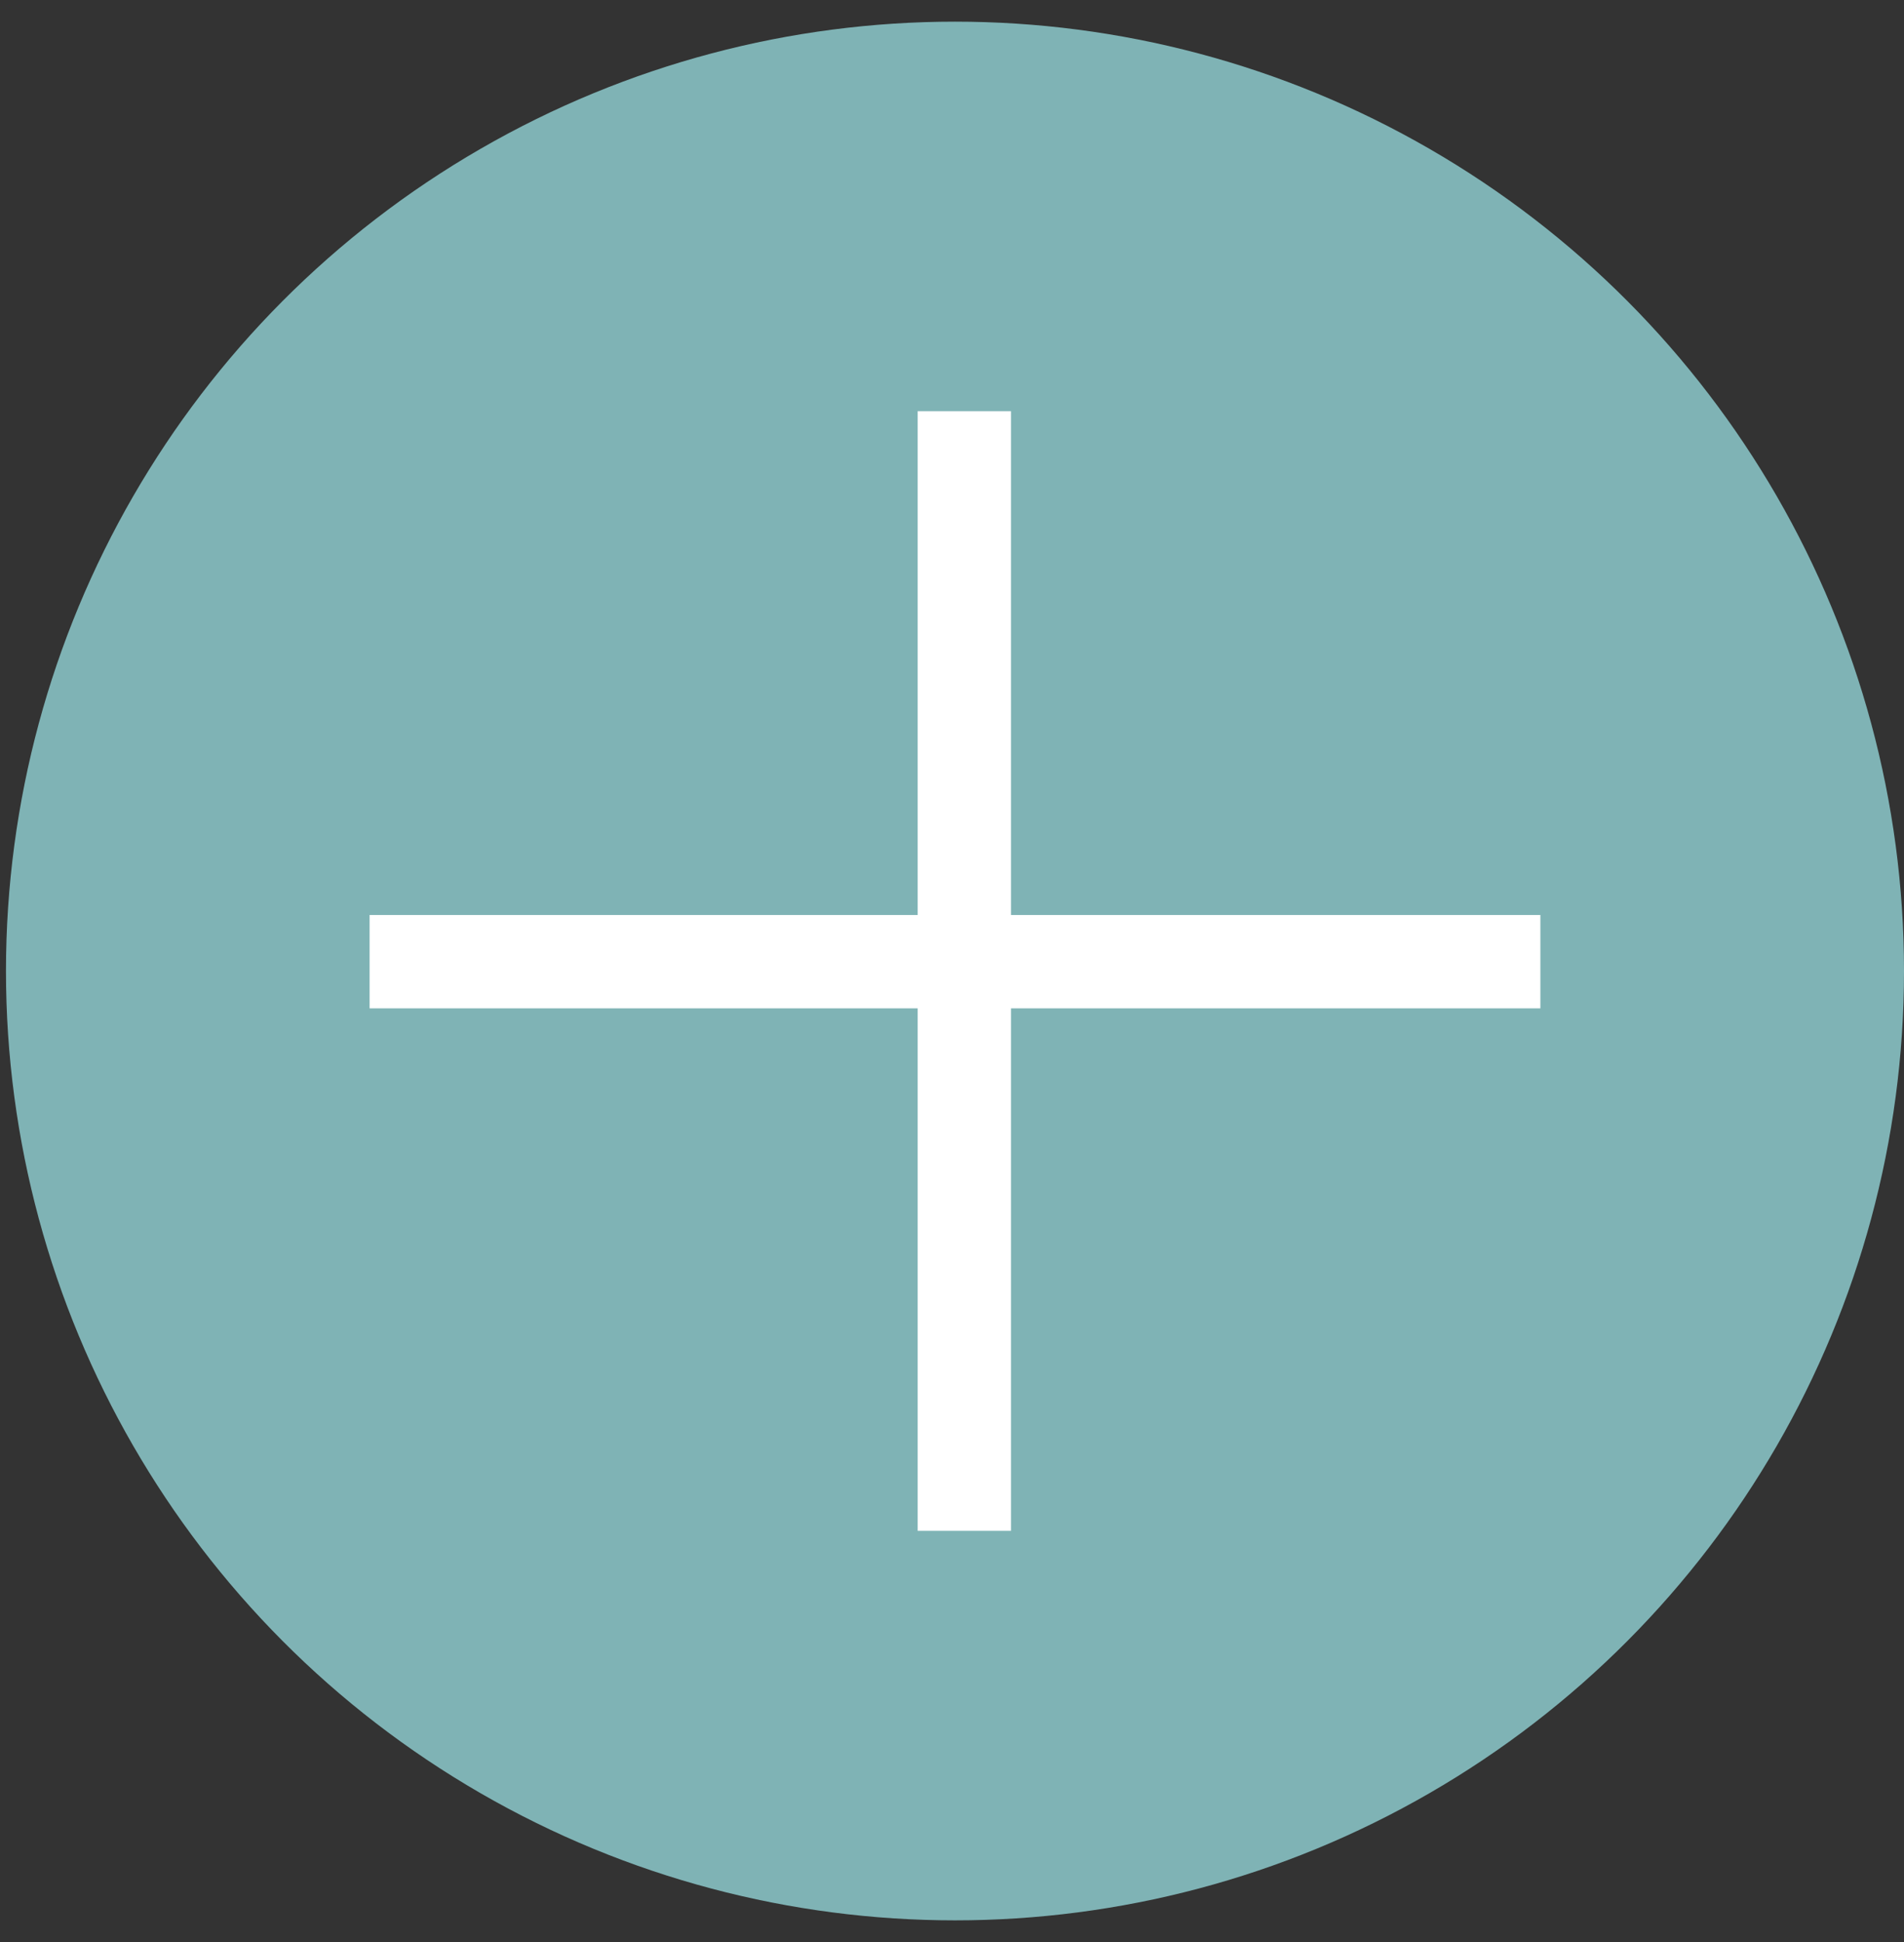 <?xml version="1.0" encoding="UTF-8"?>
<svg id="Layer_1" xmlns="http://www.w3.org/2000/svg" version="1.1" viewBox="0 0 51 52">
  <rect x="0" y="0" width="51" height="52" fill="#333333" stroke="none"/>
  <!-- Generator: Adobe Illustrator 29.5.1, SVG Export Plug-In . SVG Version: 2.1.0 Build 141)  -->
  <defs>
    <style>
      .st0 {
        fill: none;
        stroke: #fff;
        stroke-width: 2.5px;
      }

      .st1 {
        fill: #7fb3b5;
      }
    </style>
  </defs>
  <circle class="st1" cx="25.58" cy="26" r="25.42"/>
  <line class="st0" x1="25.83" y1="11.01" x2="25.83" y2="40.99"/>
  <line class="st0" x1="9.9" y1="25.75" x2="41.26" y2="25.75"/>
</svg>